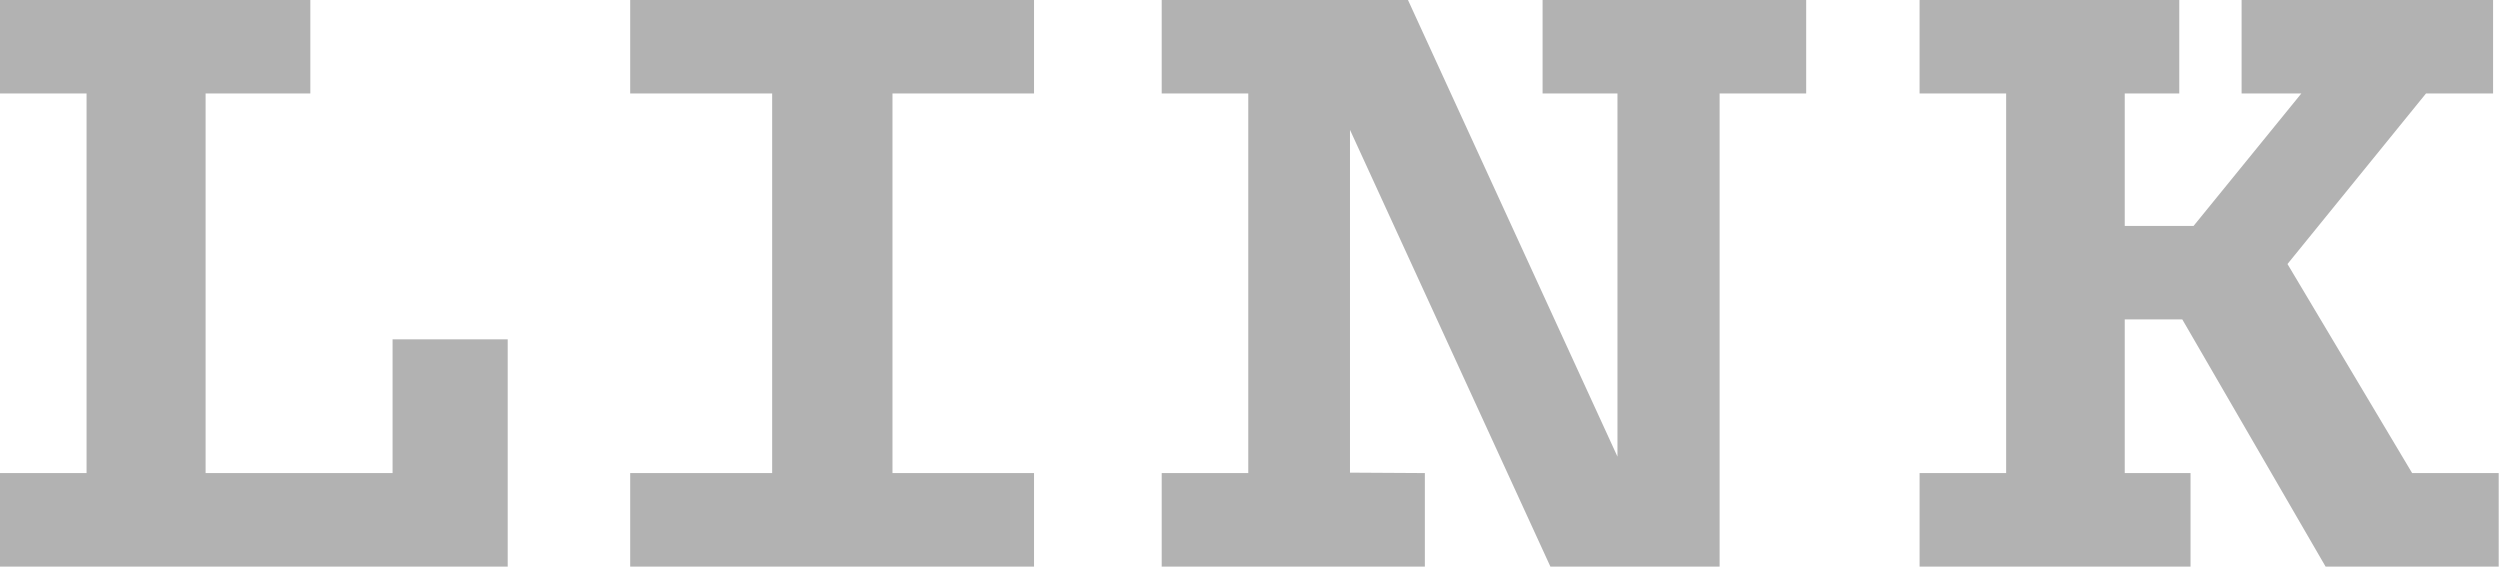 <svg xmlns="http://www.w3.org/2000/svg" viewBox="0 0 57.76 13.09"><defs><style>.cls-1{fill:#b2b2b2;}</style></defs><g id="レイヤー_2" data-name="レイヤー 2"><g id="レイヤー_13" data-name="レイヤー 13"><path class="cls-1" d="M0,13.09V10.93H2V2.16H0V0H7.17V2.16H4.75v8.77H9.07V7.84h2.66v5.25Z"/><path class="cls-1" d="M14.56,13.09V10.93h3.28V2.16H14.56V0h9.33V2.16H20.62v8.77h3.27v2.16Z"/><path class="cls-1" d="M32.92,10.93v2.16H26.84V10.93h2V2.16h-2V0h5.69l4.84,10.55V2.16H35.64V0h6.09V2.16h-2V13.09H35.82L31.19,3v7.92Z"/><path class="cls-1" d="M50.61,10.93v2.16H44.35V10.93h2V2.16h-2V0h6V2.16H49.09V5.22h1.59l2.49-3.06H51.79V0H57.6V2.16H56.05L52.85,6.1l2.88,4.83h2v2.16h-4L50.42,7.38H49.09v3.55Z"/></g></g></svg>